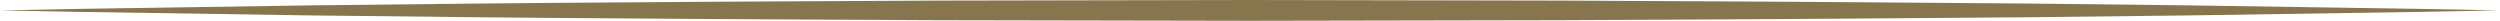 <?xml version="1.0" encoding="utf-8"?>
<!-- Generator: Adobe Illustrator 21.1.0, SVG Export Plug-In . SVG Version: 6.00 Build 0)  -->
<svg version="1.1" id="Layer_1" xmlns="http://www.w3.org/2000/svg" xmlns:xlink="http://www.w3.org/1999/xlink" x="0px" y="0px"
	 viewBox="0 0 841.9 7" style="enable-background:new 0 0 841.9 7;" xml:space="preserve">
<style type="text/css">
	.st0{fill:#86754D;}
</style>
<g>
	<path class="st0" d="M0,3.5L26.3,3l26.3-0.4l52.6-0.8c35.1-0.4,70.2-0.8,105.2-1c35.1-0.3,70.2-0.4,105.2-0.6L420.8,0L526,0.2
		c35.1,0.2,70.2,0.3,105.2,0.6l52.6,0.4l52.6,0.6L789,2.6L815.3,3l26.3,0.5L815.3,4L789,4.4l-52.6,0.8l-52.6,0.6l-52.6,0.4
		C596.1,6.5,561,6.6,526,6.8L420.8,7L315.6,6.8c-35.1-0.2-70.2-0.3-105.2-0.6c-35.1-0.2-70.2-0.6-105.2-1L52.6,4.4L26.3,4L0,3.5z"/>
</g>
</svg>

